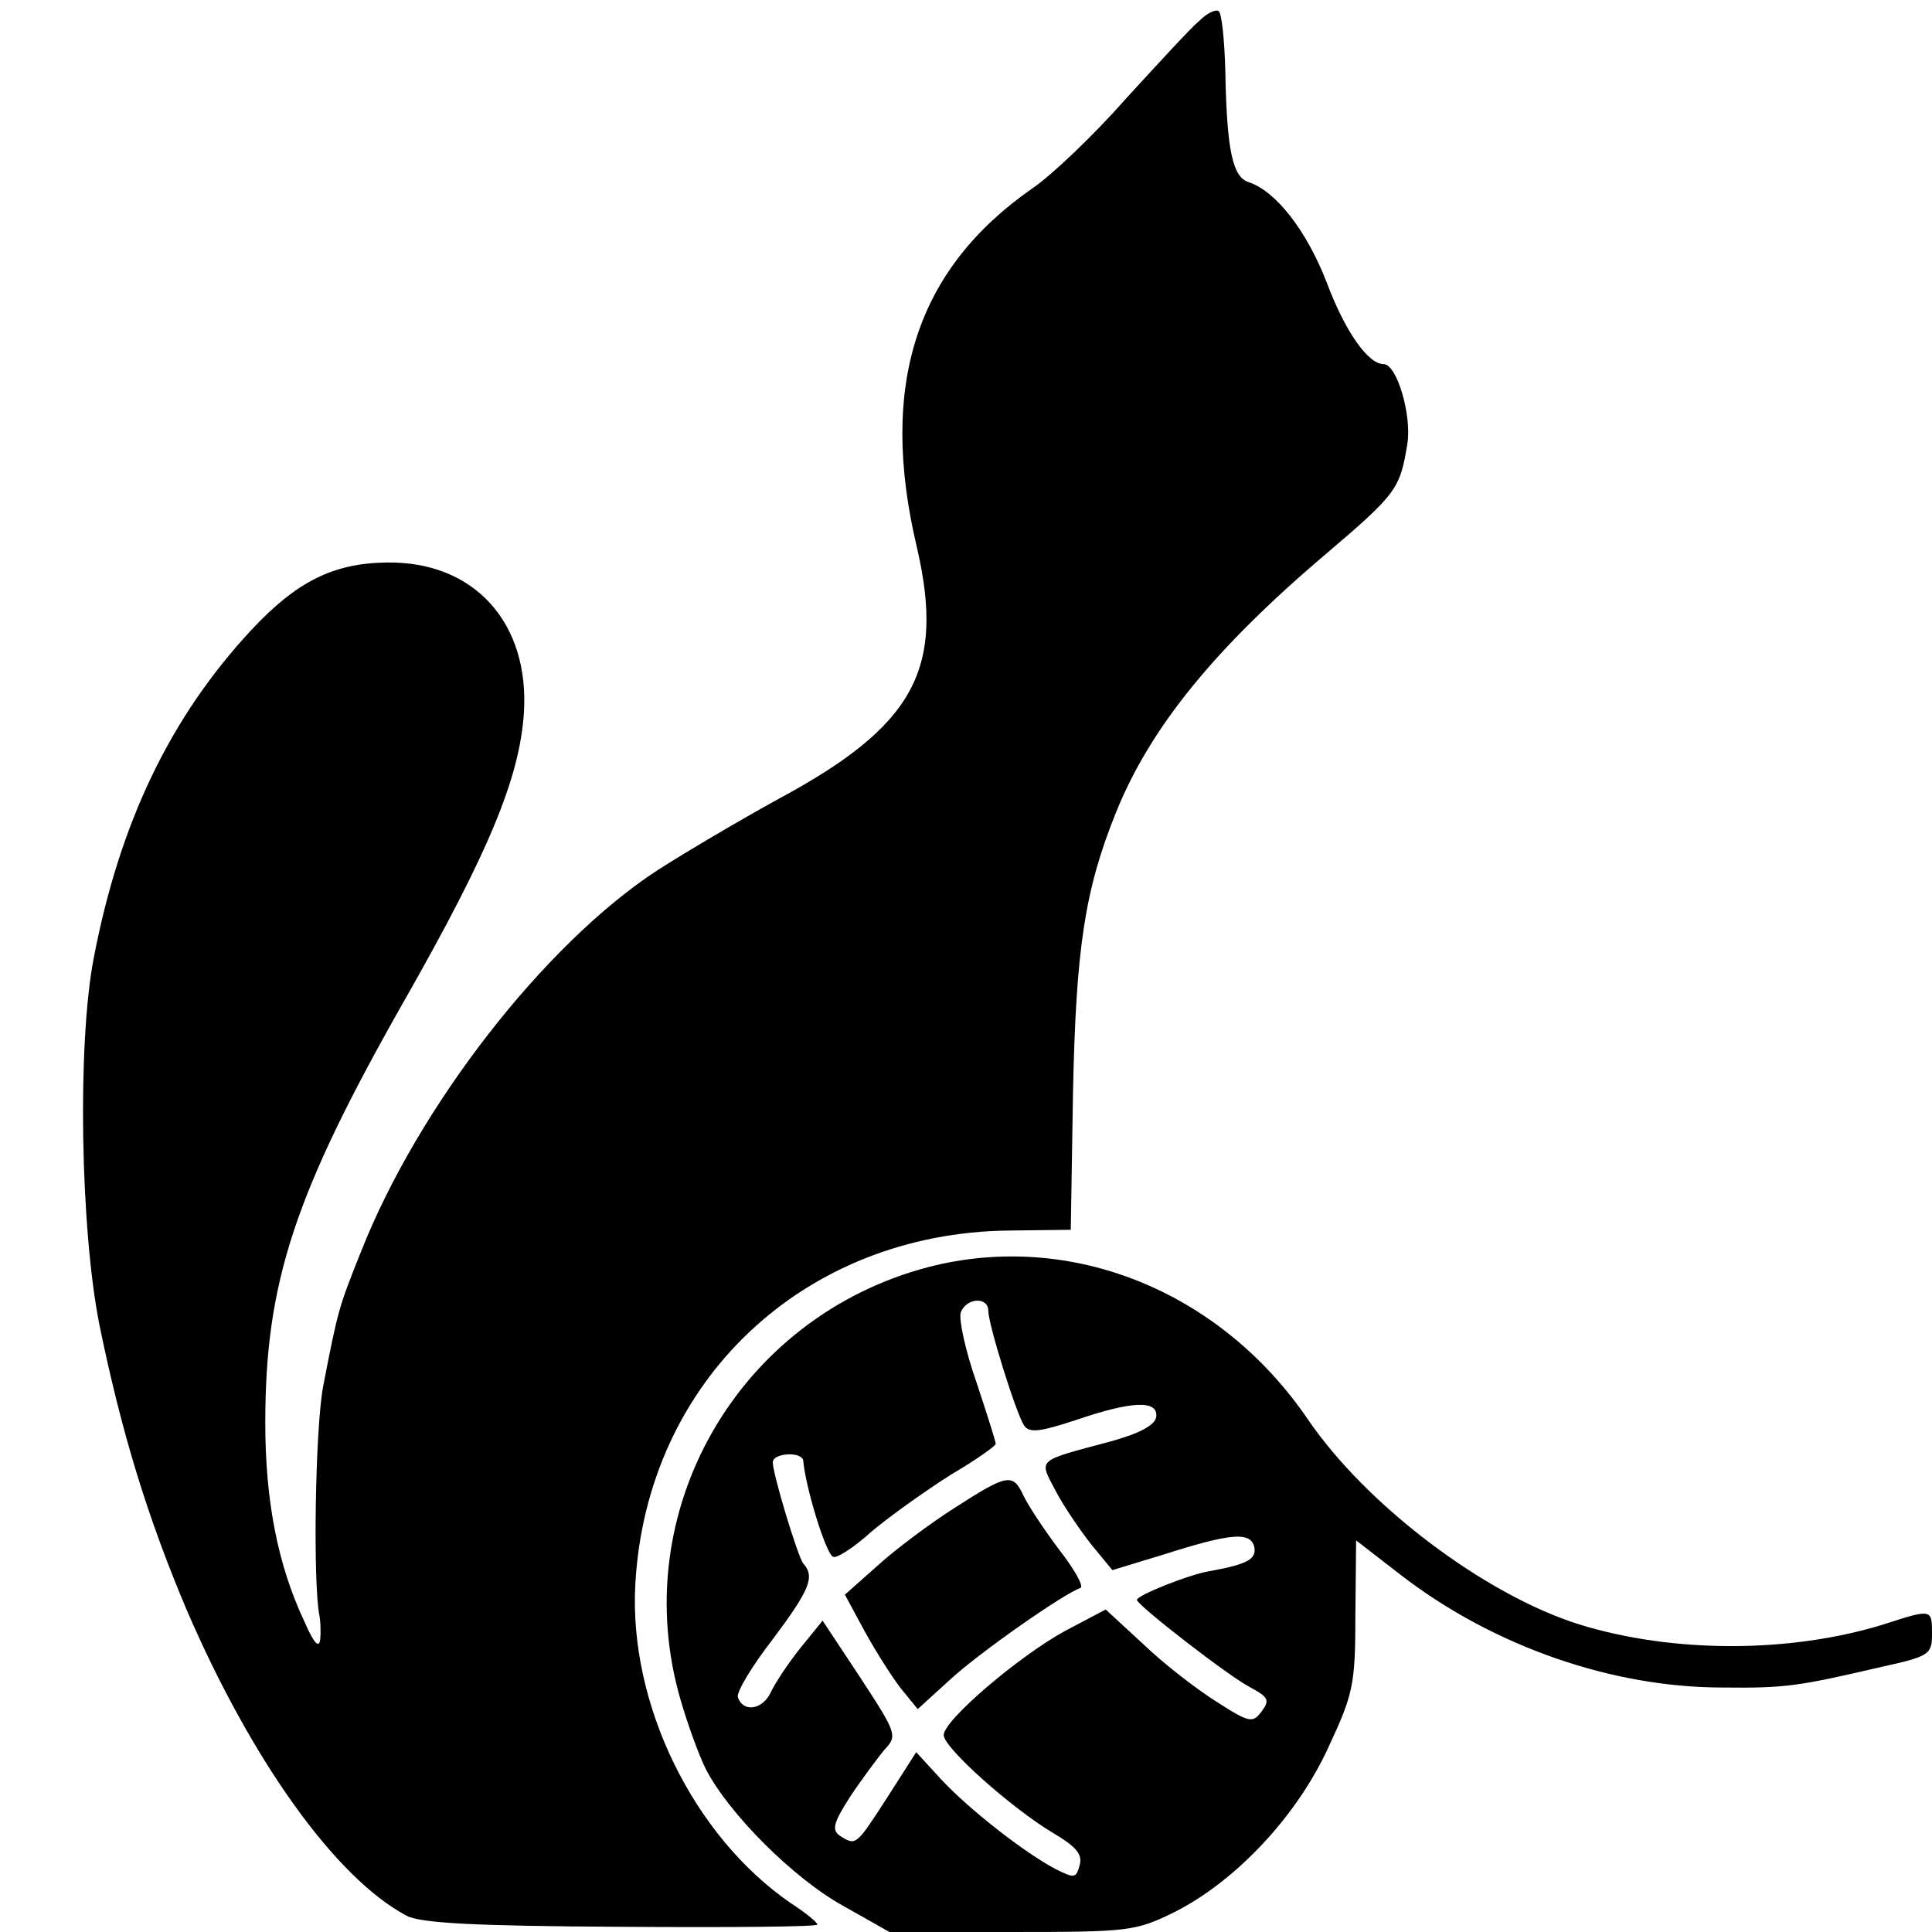 <svg version="1" xmlns="http://www.w3.org/2000/svg" width="346.667" height="346.667" viewBox="0 0 260 260"><path d="M161.4 2.8c-1.1.9-5.5 5.7-9.9 10.5-4.3 4.9-10 10.3-12.5 12-15.7 10.9-20.8 26.5-15.6 48.4 3.8 16.4-.4 24-18.6 33.8-5.1 2.8-12.4 7.1-16.3 9.6-15.2 9.9-32.2 31.8-39.9 51.3-3 7.5-3.1 7.8-5.1 18.1-1.1 5.8-1.4 26.7-.5 31 .1.5.2 1.9.1 3-.1 1.4-.8.8-2.1-2.2-3.6-7.6-5.3-16.3-5.3-26.8 0-18.9 3.9-30.8 18.8-57 11.2-19.7 15.4-29.7 16-38.5.8-12.2-6.7-20.5-18.5-20.3-7.2.1-12.1 2.6-18.1 9-11 11.8-17.8 26-21.3 44.3-2.2 11.5-1.8 36.4.8 49.4 3 14.6 6.5 25.9 11.7 38.2 8.7 20.2 20 36.1 29.6 41.2 1.8 1 9.1 1.4 28.9 1.5 14.5.1 26.4 0 26.4-.3s-1.6-1.6-3.6-2.9c-13.1-9-21.8-26.8-20.9-42.9 1.5-27.3 22.6-47.3 50.3-47.6l8.3-.1.3-18.5c.4-19.5 1.6-27.3 5.8-37.7 4.6-11.4 13.3-22.1 28.3-34.8 9.5-8.1 9.9-8.7 10.9-14.8.6-3.8-1.4-10.7-3.2-10.7-2.1 0-5.2-4.4-7.7-11.1-2.7-6.9-6.8-12.2-10.5-13.4-2.1-.7-2.9-4.2-3.1-14.8-.1-4.3-.5-8-.9-8.2-.4-.3-1.6.3-2.6 1.3z"/><path d="M125 170.5c-25.7 6.7-40.8 33-33.4 58.3.9 3.1 2.4 7.3 3.4 9.3 3.1 6 11.8 14.7 18.5 18.4l6.2 3.5h16.4c15.9 0 16.7-.1 22-2.7 8.1-4.1 16.3-12.7 20.6-22 3.4-7.3 3.7-8.5 3.7-17.9l.1-10.1 6.2 4.8c12.4 9.5 28.3 15 43.1 15 8.6.1 10.3-.2 21.5-2.8 6.4-1.4 6.7-1.7 6.7-4.4 0-3.4 0-3.4-6.5-1.3-12.6 3.9-28.4 3.9-41 0-12.7-4-28.6-16-36.5-27.6-11.8-17.3-31.9-25.4-51-20.5zm8 5.9c0 1.8 3.7 13.7 4.8 15.4.7 1.1 2.1.9 7-.7 7.6-2.6 11.1-2.7 10.8-.4-.2 1.1-2.2 2.2-6.2 3.3-10.1 2.7-9.6 2.3-7.3 6.7 1.1 2.1 3.3 5.3 4.8 7.2l2.8 3.4 6.9-2.1c9.1-2.9 11.7-3.1 12.2-1 .3 1.6-.9 2.3-5.8 3.2-2.8.4-10 3.3-10 3.9 0 .7 12.5 10.4 15.3 11.8 2.4 1.3 2.6 1.7 1.5 3.2-1.2 1.6-1.6 1.6-6.1-1.3-2.7-1.7-7.1-5.1-9.8-7.7l-5.1-4.7-5.5 2.9c-6.2 3.4-16.3 12-16.3 14 0 1.7 9.1 9.8 14.6 13.1 3.2 1.9 4.1 2.9 3.7 4.4-.5 1.8-.7 1.8-3.3.5-4-2.1-11.5-7.9-15.4-12.1l-3.3-3.6-3.9 6.1c-4.2 6.5-4.2 6.5-6.3 5.2-1.2-.8-1-1.7 1.3-5.3 1.6-2.4 3.7-5.2 4.6-6.3 1.8-1.9 1.7-2.2-3.2-9.7l-5.1-7.7-3 3.7c-1.6 2-3.4 4.7-4 6-1.1 2.3-3.7 2.7-4.4.6-.2-.7 1.9-4.2 4.7-7.8 5-6.7 5.7-8.4 4.1-10.2-.7-.8-4.1-12-4.1-13.6 0-1.3 4-1.5 4.1-.2.3 3.5 3 12.4 4 12.9.4.3 2.8-1.2 5.2-3.4 2.5-2.1 7.3-5.5 10.6-7.6 3.4-2 6.1-3.9 6.1-4.2 0-.3-1.2-4.1-2.6-8.3-1.5-4.3-2.4-8.5-2.1-9.4.8-2 3.7-2.1 3.7-.2z"/><path d="M128.5 202.9c-3.3 2.1-8 5.6-10.4 7.8l-4.4 3.9 2.7 5c1.5 2.7 3.7 6.2 4.9 7.7l2.2 2.7 4.4-4c3.9-3.6 15.2-11.5 17.5-12.3.5-.2-.8-2.5-2.9-5.2-2.1-2.8-4.2-6-4.8-7.3-1.4-3-2.2-2.8-9.2 1.7z"/></svg>